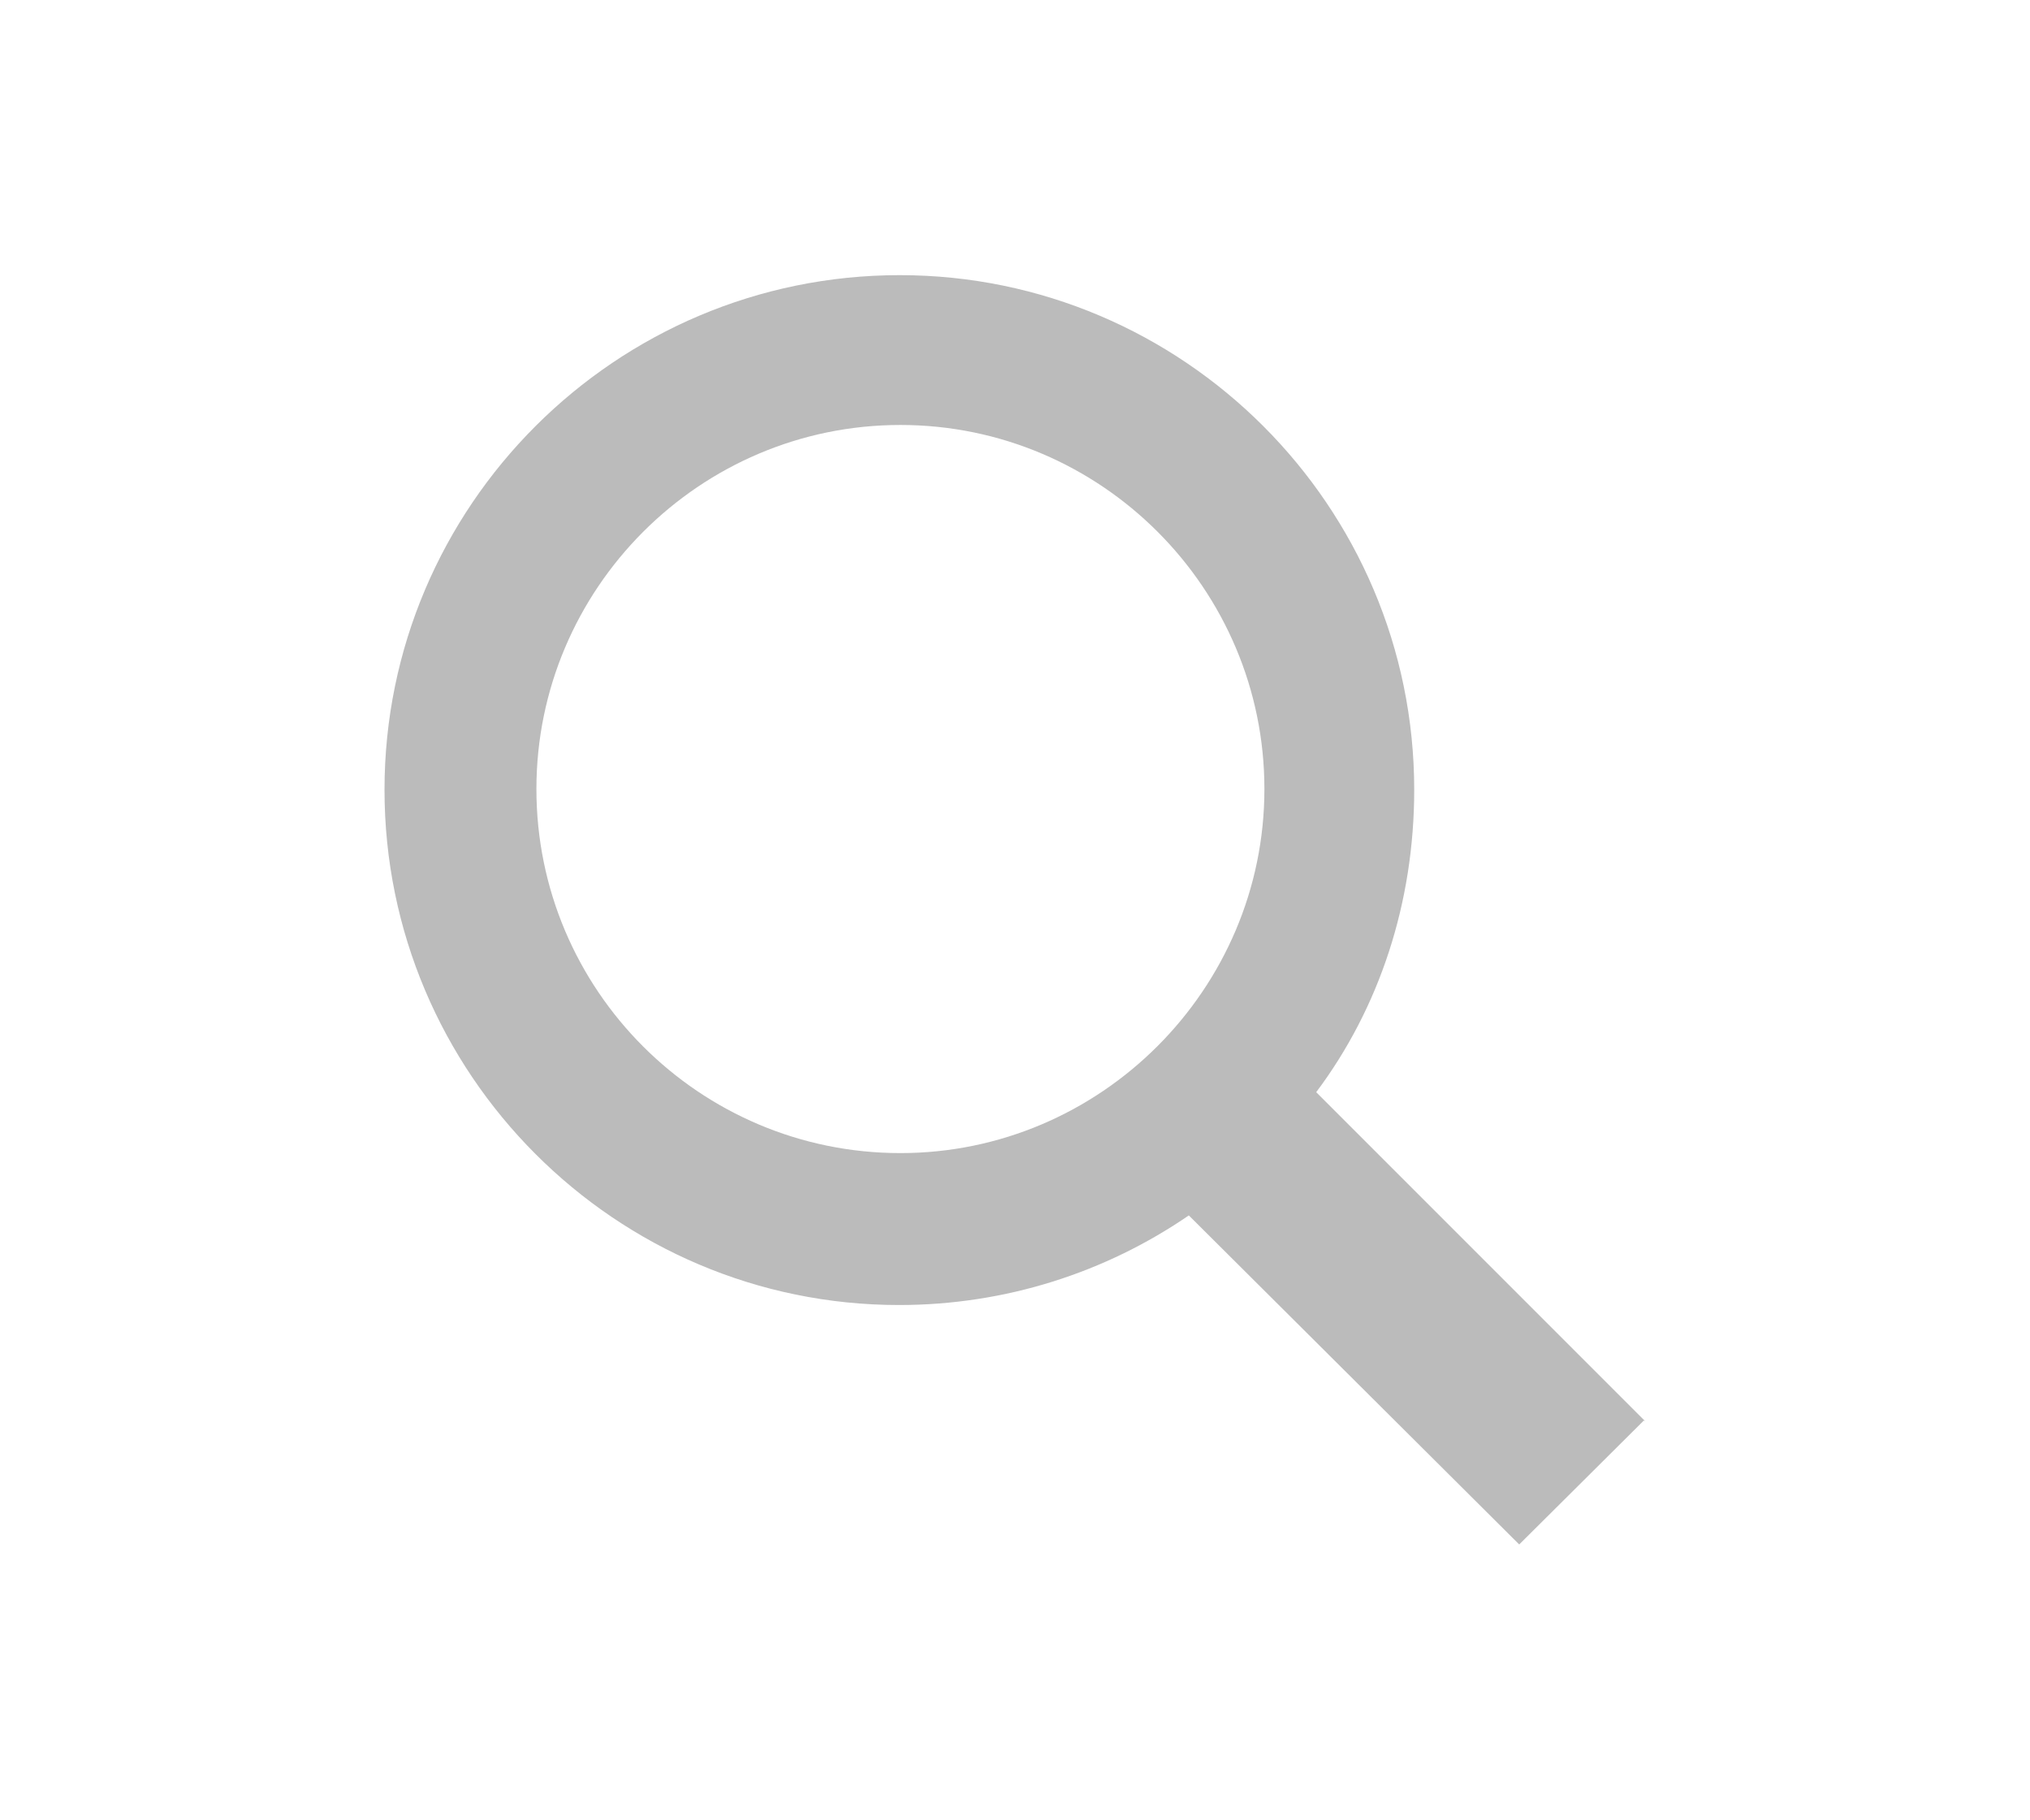 <svg xmlns="http://www.w3.org/2000/svg" width="29" height="26" viewBox="-5.063 -1 29 26" enable-background="new -5.063 -1 29 26"><path fill="#bbb" d="M18.44 19.3l-4.7-4.7c.9-1.2 1.4-2.7 1.4-4.32 0-4.05-3.3-7.35-7.35-7.35-4.06 0-7.36 3.3-7.36 7.35 0 4.06 3.3 7.36 7.35 7.36 1.53 0 2.96-.47 4.14-1.28l4.72 4.7 1.78-1.77zM2.6 10.27c0-2.86 2.33-5.2 5.2-5.2s5.2 2.34 5.2 5.2-2.34 5.2-5.2 5.2c-2.87 0-5.2-2.33-5.2-5.2z"/></svg>